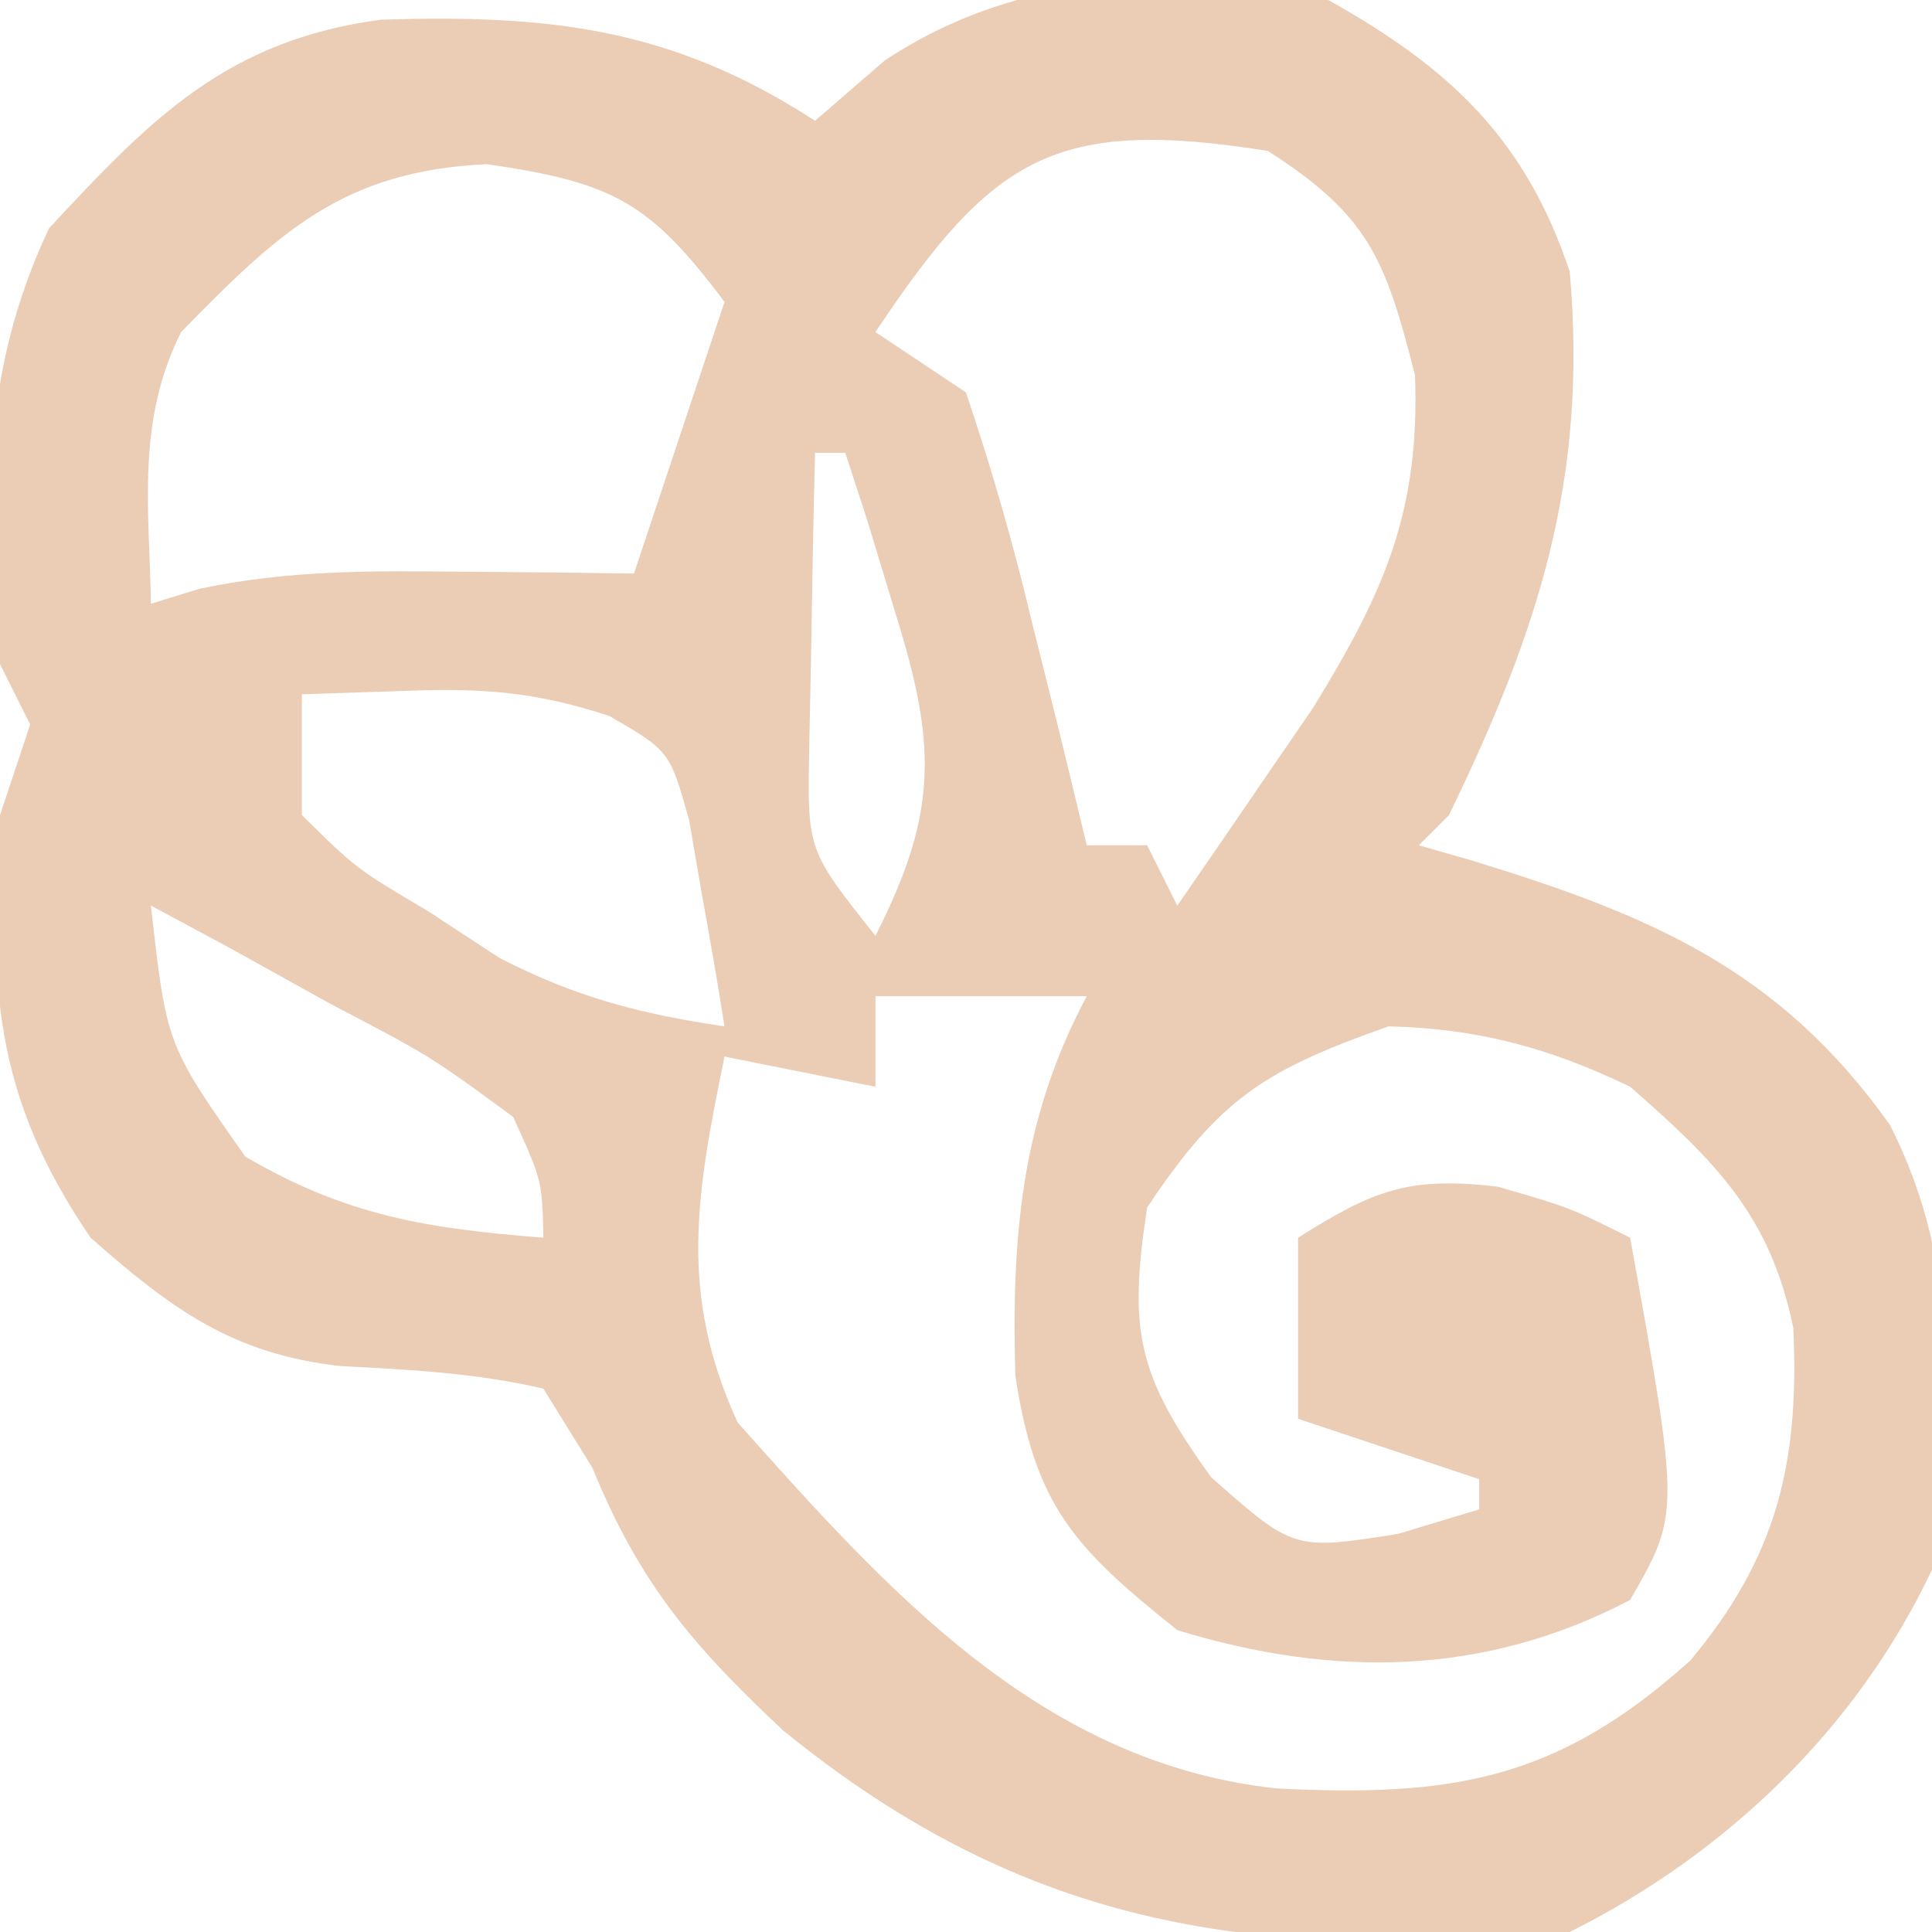 <?xml version="1.0" encoding="UTF-8"?>
<svg version="1.1" xmlns="http://www.w3.org/2000/svg" width="64" height="64">
<path d="M0 0 C4.029 2.251 6.535 4.605 8 9 C8.6 15.836 6.984 20.853 4 27 C3.505 27.495 3.505 27.495 3 28 C3.592 28.17 4.183 28.34 4.793 28.516 C10.65 30.312 14.945 32.105 18.605 37.262 C21.018 41.998 20.627 46.815 20 52 C17.525 57.235 13.215 61.392 8 64 C-2.315 64.971 -9.949 63.928 -18.062 57.32 C-21.044 54.525 -22.816 52.452 -24.375 48.625 C-24.911 47.759 -25.448 46.892 -26 46 C-28.254 45.48 -30.406 45.37 -32.715 45.254 C-36.307 44.855 -38.329 43.353 -41 41 C-44.255 36.226 -44.366 32.584 -44 27 C-43.505 25.515 -43.505 25.515 -43 24 C-43.33 23.34 -43.66 22.68 -44 22 C-44.521 16.772 -44.643 12.36 -42.375 7.562 C-39.005 3.926 -36.473 1.328 -31.379 0.652 C-25.838 0.479 -21.771 0.905 -17 4 C-16.237 3.34 -15.474 2.68 -14.688 2 C-10.151 -0.989 -5.221 -1.02 0 0 Z M-15 11 C-13.515 11.99 -13.515 11.99 -12 13 C-11.139 15.562 -10.433 18.007 -9.812 20.625 C-9.635 21.331 -9.458 22.038 -9.275 22.766 C-8.84 24.508 -8.419 26.254 -8 28 C-7.34 28 -6.68 28 -6 28 C-5.67 28.66 -5.34 29.32 -5 30 C-4.036 28.608 -3.079 27.211 -2.125 25.812 C-1.591 25.035 -1.058 24.258 -0.508 23.457 C1.847 19.619 3.034 16.978 2.875 12.438 C1.891 8.574 1.353 7.149 -2 5 C-9.043 3.882 -11.111 5.167 -15 11 Z M-38 11 C-39.478 13.957 -39.06 16.742 -39 20 C-38.469 19.836 -37.938 19.673 -37.391 19.504 C-34.461 18.886 -31.742 18.905 -28.75 18.938 C-27.672 18.947 -26.595 18.956 -25.484 18.965 C-24.665 18.976 -23.845 18.988 -23 19 C-22.01 16.03 -21.02 13.06 -20 10 C-22.484 6.688 -23.699 6.044 -27.875 5.438 C-32.617 5.659 -34.752 7.672 -38 11 Z M-17 15 C-17.054 17.104 -17.093 19.208 -17.125 21.312 C-17.148 22.484 -17.171 23.656 -17.195 24.863 C-17.253 28.164 -17.253 28.164 -15 31 C-12.882 26.833 -12.99 24.609 -14.375 20.188 C-14.671 19.212 -14.968 18.236 -15.273 17.23 C-15.513 16.494 -15.753 15.758 -16 15 C-16.33 15 -16.66 15 -17 15 Z M-34 23 C-34 24.32 -34 25.64 -34 27 C-32.206 28.771 -32.206 28.771 -29.812 30.188 C-29.035 30.697 -28.258 31.206 -27.457 31.73 C-24.94 33.031 -22.791 33.589 -20 34 C-20.229 32.538 -20.484 31.08 -20.75 29.625 C-20.889 28.813 -21.028 28.001 -21.172 27.164 C-21.817 24.877 -21.817 24.877 -23.812 23.719 C-26.111 22.963 -27.84 22.795 -30.25 22.875 C-31.488 22.916 -32.725 22.957 -34 23 Z M-39 30 C-38.484 34.604 -38.484 34.604 -35.875 38.312 C-32.53 40.276 -29.839 40.699 -26 41 C-26.041 39.11 -26.041 39.11 -27 37 C-29.754 34.979 -29.754 34.979 -33.062 33.25 C-34.167 32.636 -35.272 32.023 -36.41 31.391 C-37.265 30.932 -38.119 30.473 -39 30 Z M-15 33 C-15 33.99 -15 34.98 -15 36 C-16.65 35.67 -18.3 35.34 -20 35 C-20.926 39.53 -21.536 42.835 -19.562 47.125 C-14.554 52.745 -9.471 58.419 -1.684 59.246 C4.061 59.529 7.569 58.998 12 55 C14.858 51.571 15.61 48.486 15.406 43.996 C14.645 40.255 12.812 38.461 10 36 C7.336 34.714 4.962 34.07 2 34 C-2.093 35.44 -3.584 36.376 -6 40 C-6.623 44.093 -6.331 45.542 -3.875 48.938 C-1.139 51.356 -1.139 51.356 2.312 50.812 C3.199 50.544 4.086 50.276 5 50 C5 49.67 5 49.34 5 49 C3.02 48.34 1.04 47.68 -1 47 C-1 45.02 -1 43.04 -1 41 C1.488 39.434 2.656 38.959 5.625 39.312 C8 40 8 40 10 41 C11.649 50.142 11.649 50.142 10 53 C5.167 55.538 0.151 55.581 -5 54 C-8.431 51.269 -9.721 49.858 -10.367 45.555 C-10.49 40.992 -10.187 37.1 -8 33 C-10.31 33 -12.62 33 -15 33 Z M6 45 C7 47 7 47 7 47 Z " fill="#EBCDB6" transform="translate(44,0)"/>
</svg>
